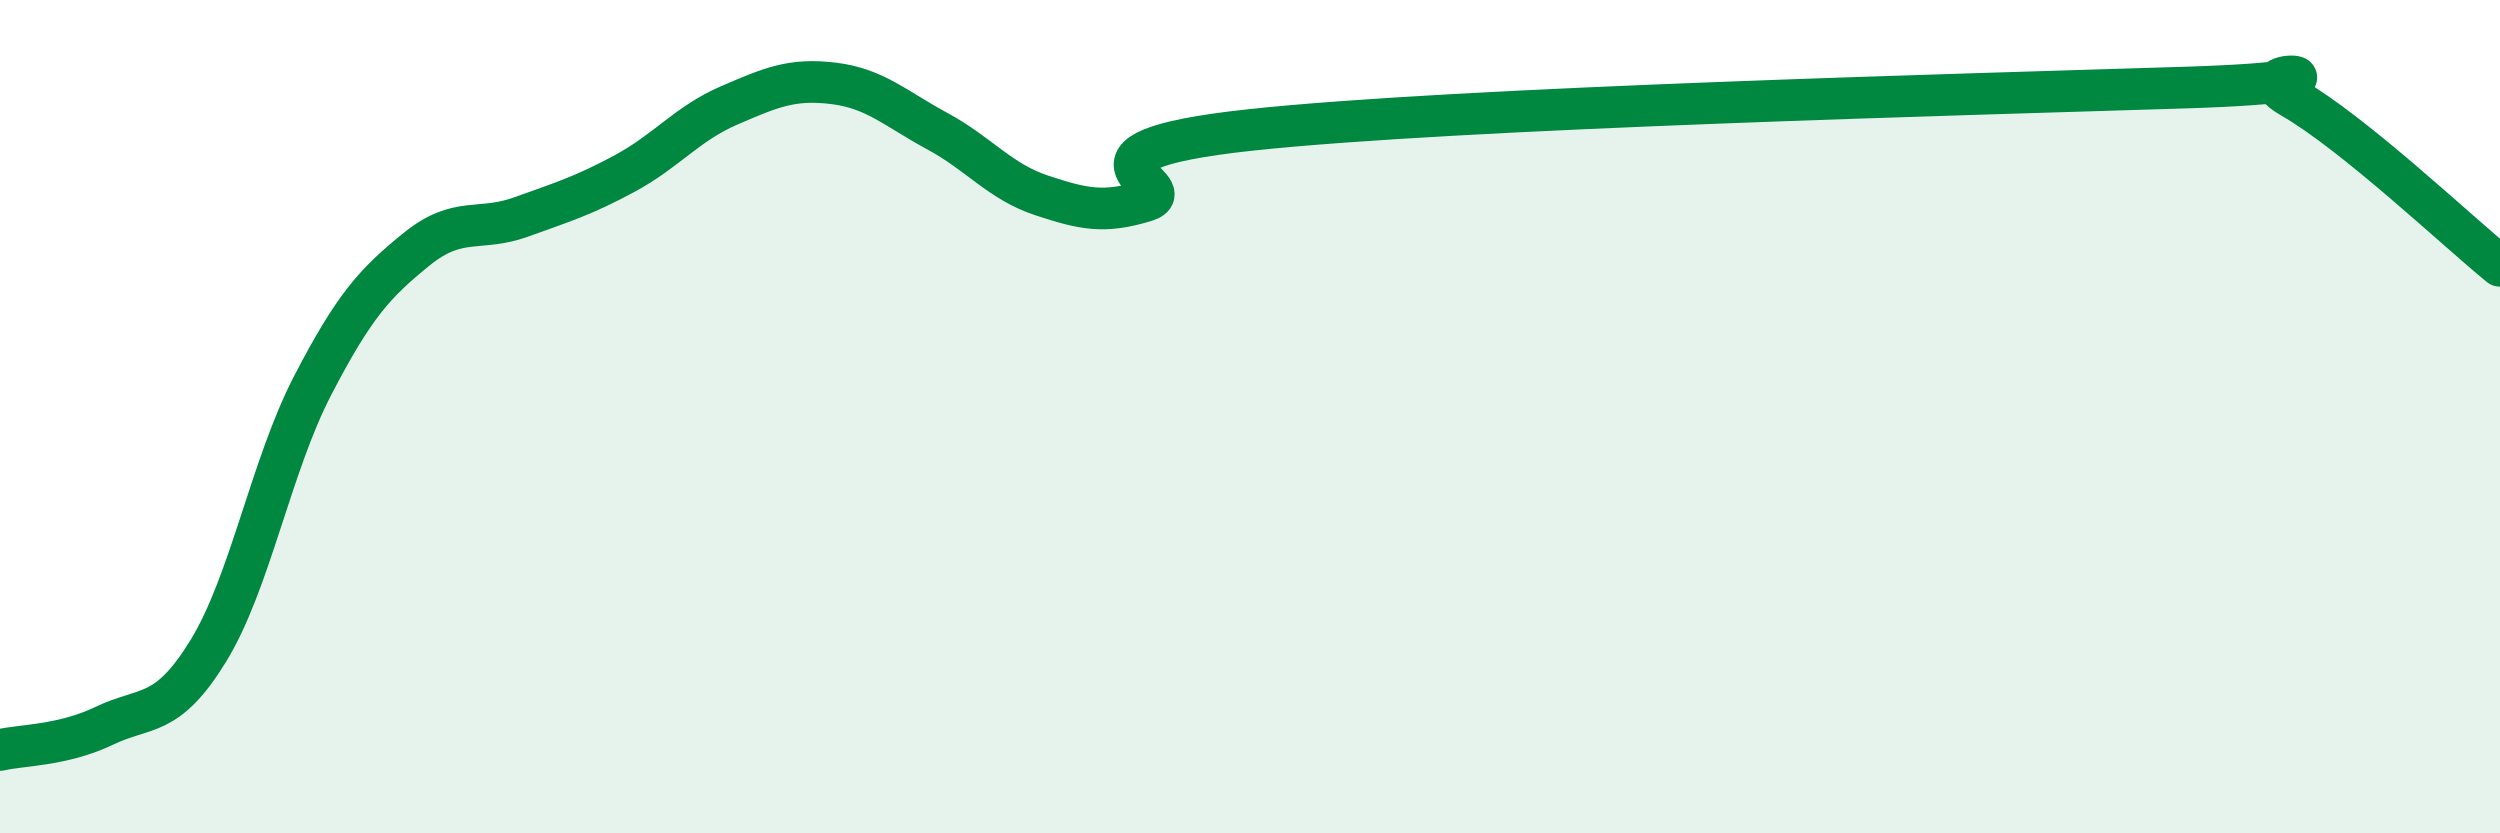 
    <svg width="60" height="20" viewBox="0 0 60 20" xmlns="http://www.w3.org/2000/svg">
      <path
        d="M 0,18 C 0.5,17.88 1.5,17.9 2.5,17.42 C 3.5,16.94 4,17.25 5,15.62 C 6,13.99 6.5,11.19 7.5,9.26 C 8.5,7.33 9,6.79 10,5.98 C 11,5.17 11.5,5.57 12.5,5.21 C 13.5,4.85 14,4.7 15,4.16 C 16,3.62 16.5,2.96 17.5,2.53 C 18.5,2.1 19,1.88 20,2 C 21,2.12 21.5,2.61 22.5,3.15 C 23.5,3.69 24,4.36 25,4.69 C 26,5.02 26.5,5.13 27.5,4.82 C 28.5,4.51 25,3.66 30,3.12 C 35,2.58 47.5,2.26 52.5,2.1 C 57.5,1.94 53.5,1.48 55,2.34 C 56.5,3.2 59,5.57 60,6.38L60 20L0 20Z"
        fill="#008740"
        opacity="0.1"
        stroke-linecap="round"
        stroke-linejoin="round"
      />
      <path
        d="M 0,18 C 0.5,17.88 1.5,17.9 2.5,17.42 C 3.5,16.94 4,17.25 5,15.62 C 6,13.99 6.5,11.19 7.5,9.26 C 8.5,7.33 9,6.79 10,5.98 C 11,5.17 11.5,5.57 12.5,5.21 C 13.5,4.85 14,4.7 15,4.16 C 16,3.62 16.5,2.96 17.5,2.53 C 18.5,2.1 19,1.88 20,2 C 21,2.12 21.5,2.61 22.5,3.15 C 23.5,3.69 24,4.36 25,4.69 C 26,5.02 26.5,5.13 27.5,4.82 C 28.5,4.51 25,3.66 30,3.12 C 35,2.58 47.5,2.26 52.5,2.1 C 57.5,1.94 53.5,1.48 55,2.34 C 56.5,3.2 59,5.57 60,6.38"
        stroke="#008740"
        stroke-width="1"
        fill="none"
        stroke-linecap="round"
        stroke-linejoin="round"
      />
    </svg>
  